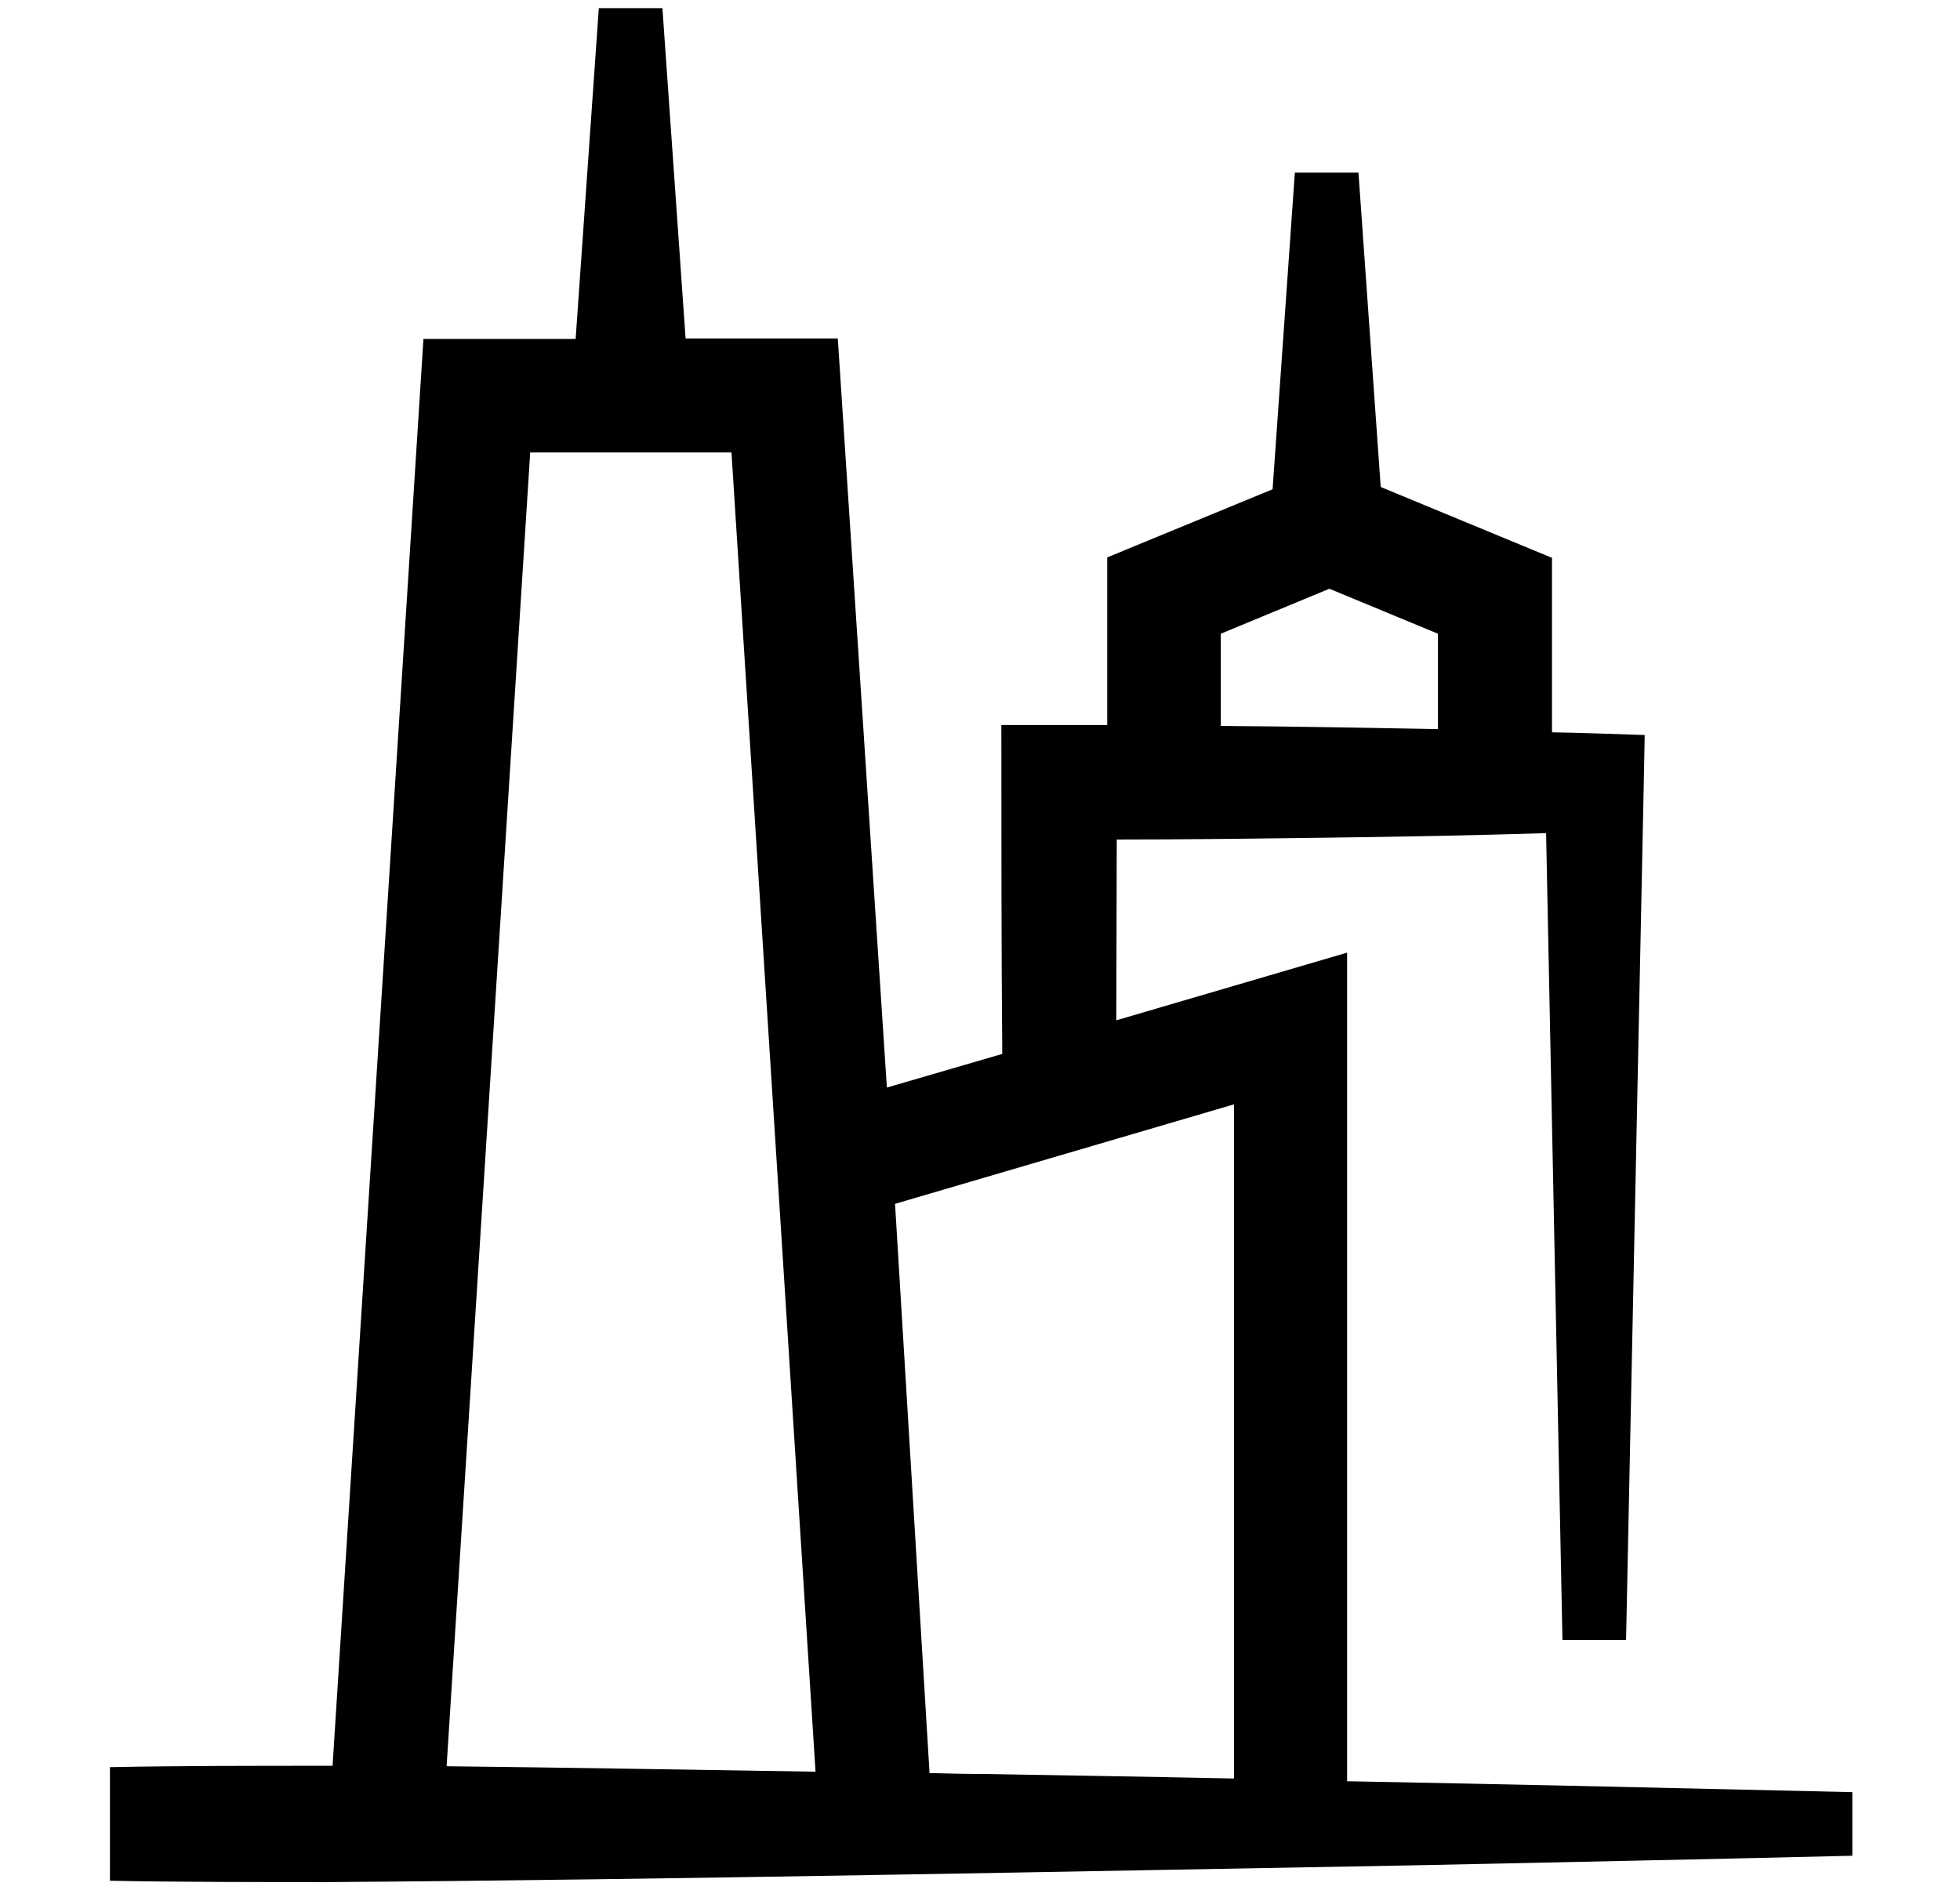<?xml version="1.0" encoding="UTF-8"?>
<svg xmlns="http://www.w3.org/2000/svg" version="1.1" viewBox="0 0 431.4 416.1">
  <!-- Generator: Adobe Illustrator 28.7.1, SVG Export Plug-In . SVG Version: 1.2.0 Build 142)  -->
  <g>
    <g id="Pictograms">
      <path d="M296.5,392v-182.3l-50.8,14.9c0-11.8.1-27.3.1-39.8,15.4,0,30.8-.2,46.2-.4,15.6-.2,32.3-.5,48.3-1,.4,19.8,3.6,177.6,3.6,177.6h14l3.9-188.7.2-10.5c-6.8-.2-13.6-.5-20.4-.6v-38.4l-37.7-15.6-4.9-69.2h-14l-4.9,69.7-36.4,15v36.9c-7.8,0-15.7,0-23.3,0,0,20.5,0,51.4.2,72.4l-25.4,7.4-10.8-164.9h-33.5L145.8,1.8h-14l-5.1,72.8h-33.5l-20,314.1c-17.5,0-34.1,0-49,.3,0,0,0,25,0,25,13.7.3,34.1.3,47.9.3,73.9-.5,165.9-2.4,239.7-3.7,23.9-.5,71.9-1.5,95.9-2.1,0,0,0-14,0-14-35.2-.8-73.5-1.7-111.2-2.4ZM292.6,129.6l23.9,9.9v21c-16-.3-32-.6-47.8-.7v-20.3l23.9-9.9ZM116.7,99.6h44.3l18.5,290.4c-25.8-.4-54-.9-81.2-1.2l18.4-289.2ZM204.6,390.4l-7.6-125.4,74.6-21.9v148.4c-19-.4-37.7-.7-55.5-1-3.7,0-7.5-.1-11.4-.2Z"/>
    </g>
  </g>
</svg>